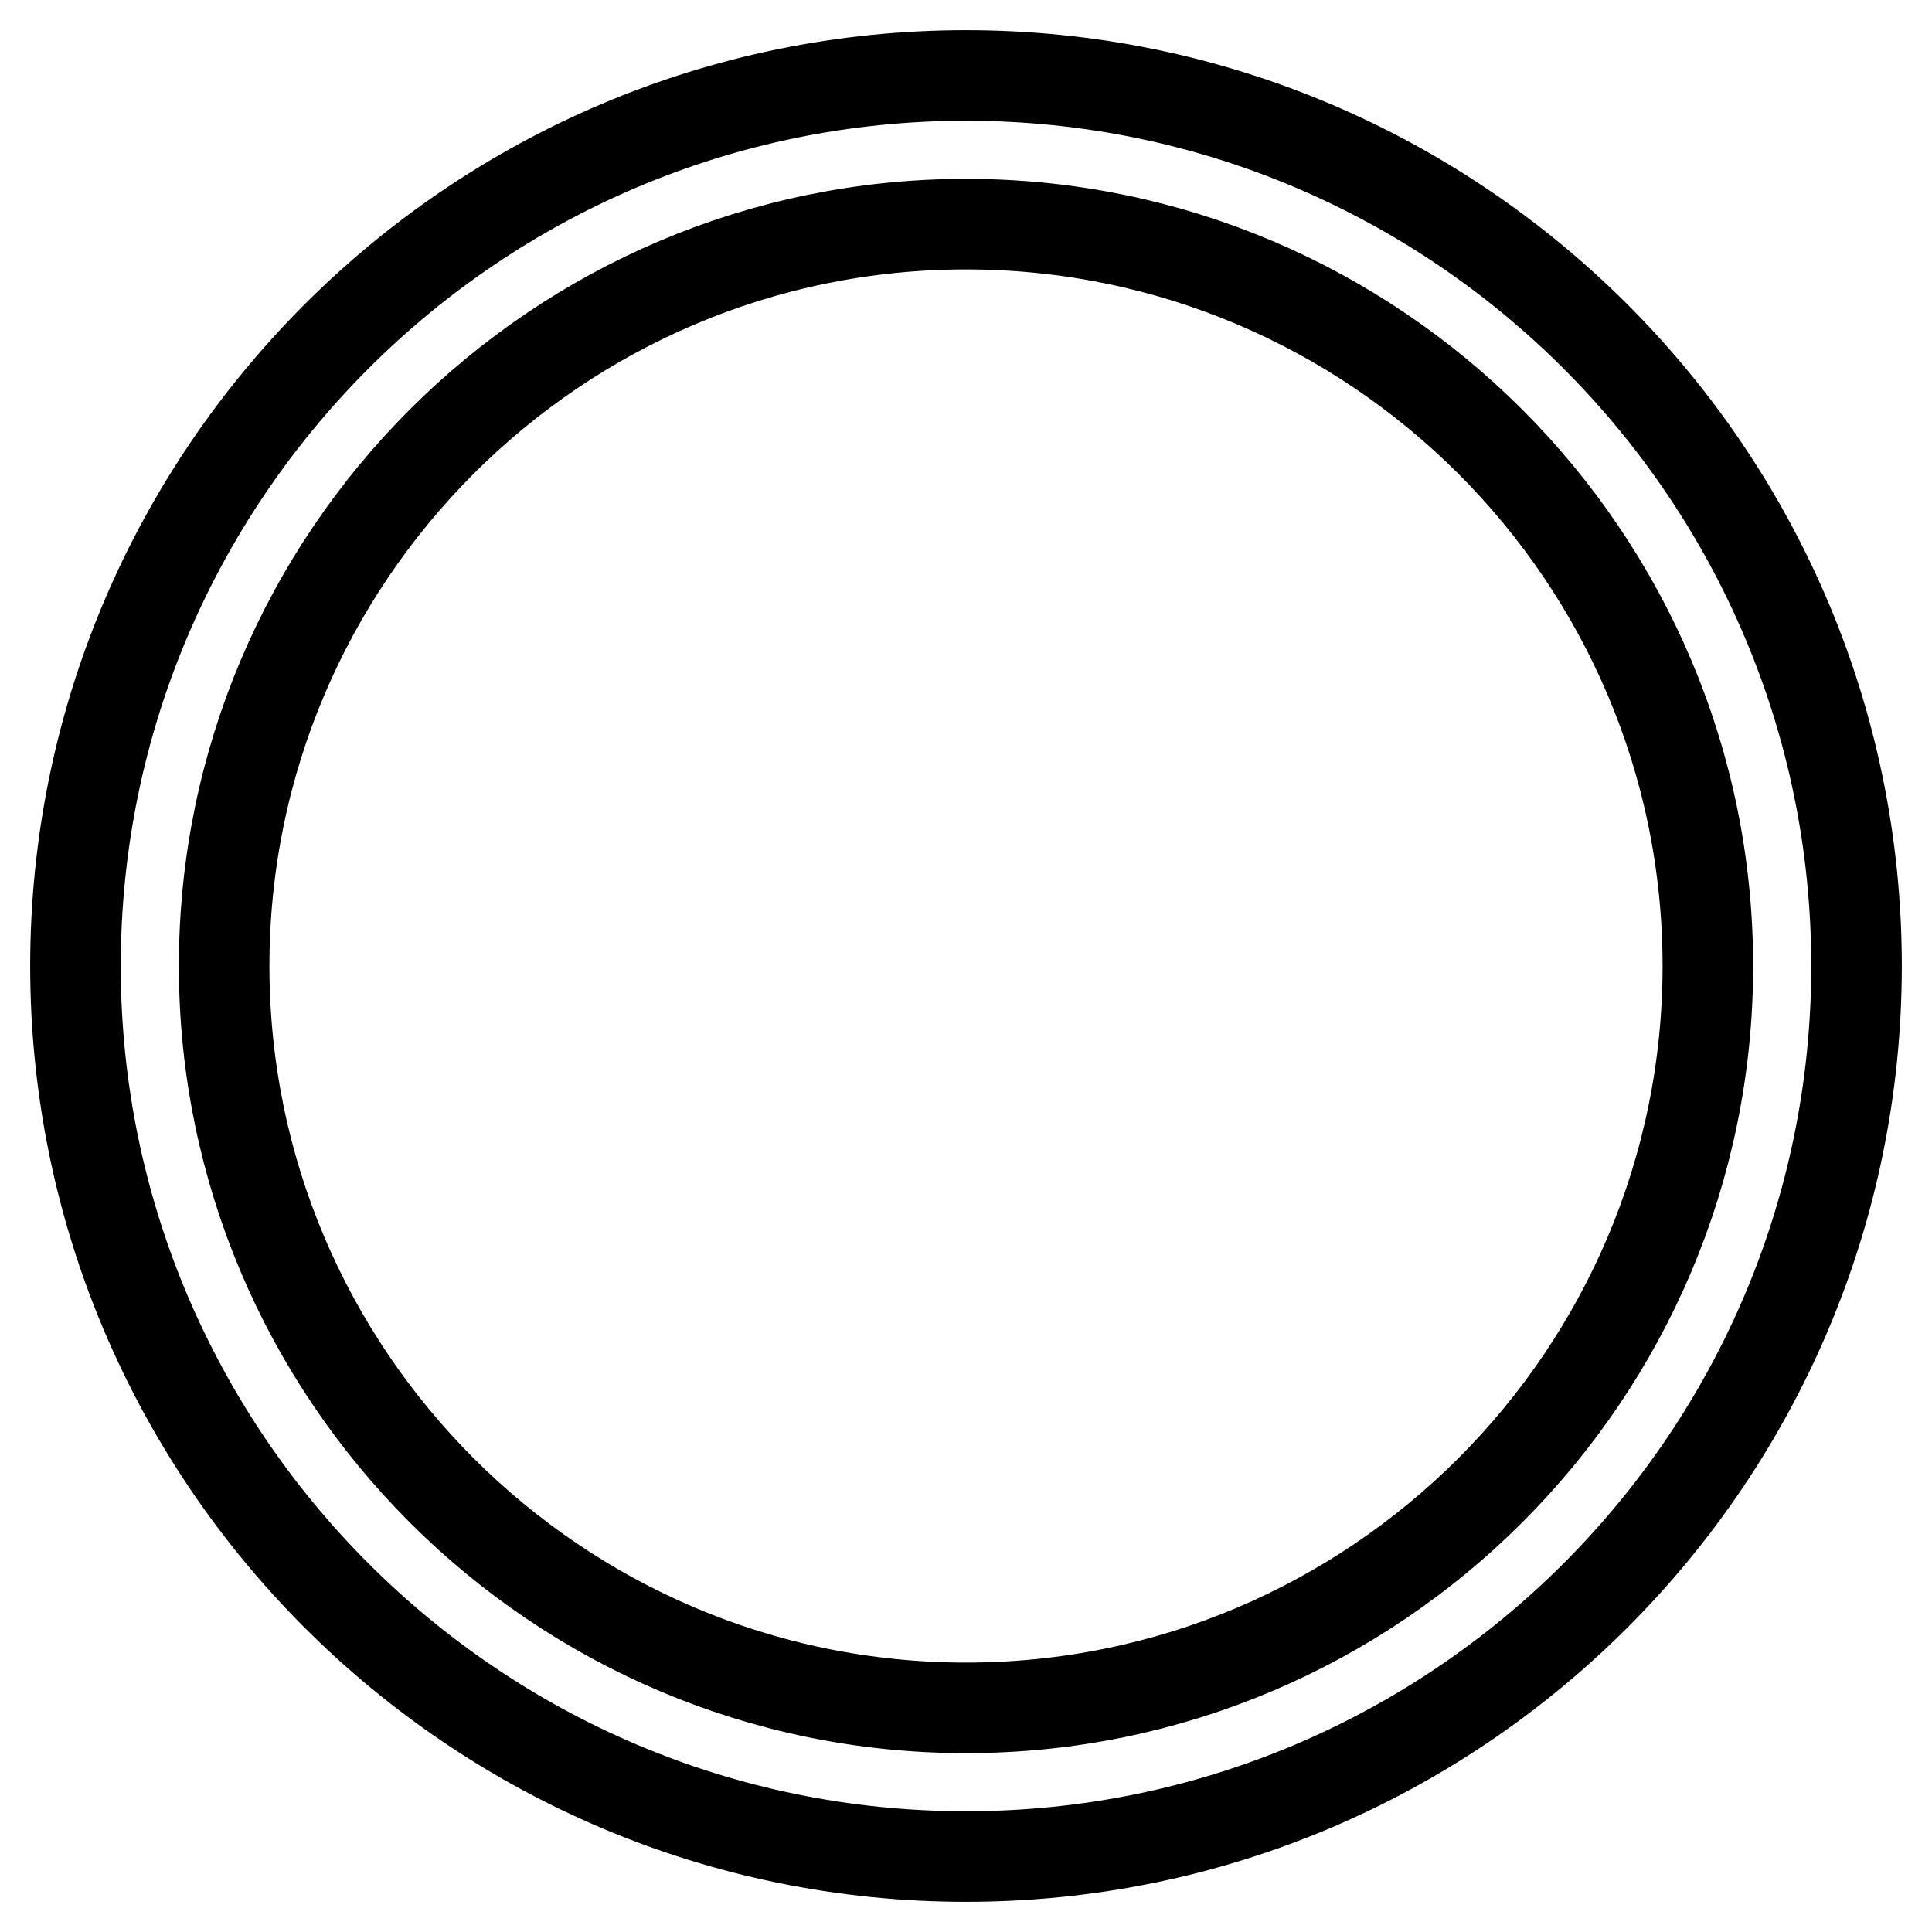 <?xml version="1.0" encoding="utf-8"?>
<!-- Svg Vector Icons : http://www.onlinewebfonts.com/icon -->
<!DOCTYPE svg PUBLIC "-//W3C//DTD SVG 1.1//EN" "http://www.w3.org/Graphics/SVG/1.1/DTD/svg11.dtd">
<svg version="1.1" xmlns="http://www.w3.org/2000/svg" xmlns:xlink="http://www.w3.org/1999/xlink" x="0px" y="0px" viewBox="0 0 256 256" enable-background="new 0 0 256 256" xml:space="preserve">
<g> <path stroke-width="12" fill-opacity="0" stroke="#000000"  d="M128,29.7c-54.2,0-98.3,44.1-98.3,98.3c0,54.2,44.1,98.3,98.3,98.3c54.2,0,98.3-44.1,98.3-98.3 C226.3,73.8,182.2,29.7,128,29.7z M246,128c0,65.1-52.9,118-118,118c-65.1,0-118-52.9-118-118C10,62.9,62.9,10,128,10 C193.1,10,246,62.9,246,128z"/></g>
</svg>